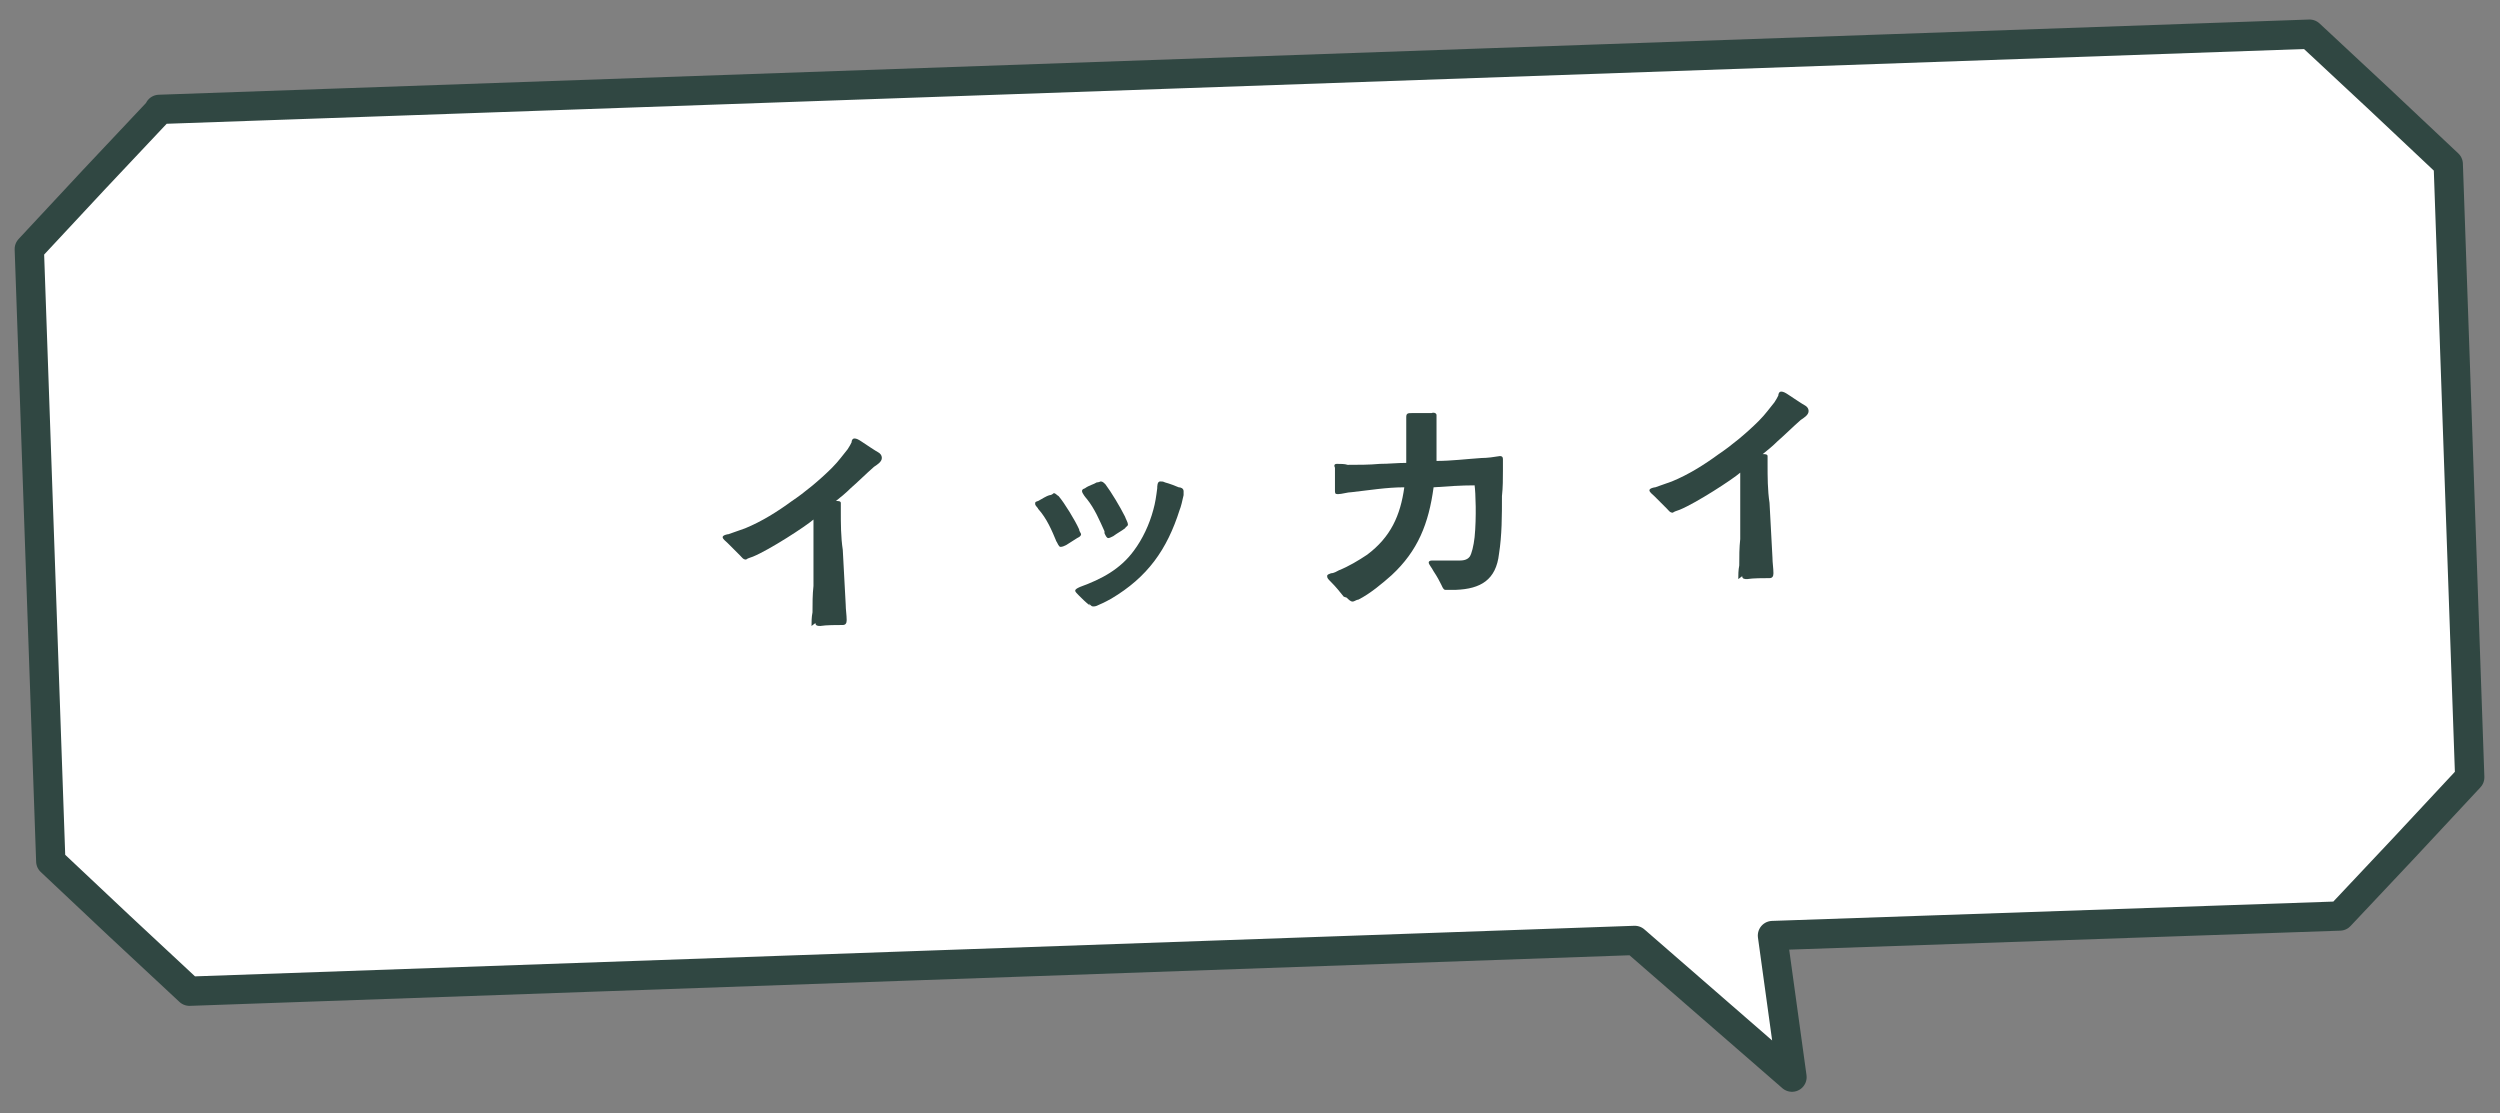 <?xml version="1.0" encoding="UTF-8"?>
<svg id="_レイヤー_1" xmlns="http://www.w3.org/2000/svg" version="1.1" viewBox="0 0 256 114">
  <rect x="0" y="0" width="256" height="114" fill="#808080" stroke="none"/>
  <!-- Generator: Adobe Illustrator 29.4.0, SVG Export Plug-In . SVG Version: 2.1.0 Build 152)  -->
  <defs>
    <style>
      .st0 {
        fill: #fff;
        stroke: #304742;
        stroke-linejoin: round;
        stroke-width: 3px;
      }

      .st1 {
        fill: #304742;
      }
    </style>
  </defs>
  <path class="st0" d="M16.3,11.2L236.5,3.5c5.6,5.2,8.7,8.1,14.2,13.3l2.2,62.8c-5.2,5.6-8.1,8.7-13.3,14.2l-58.1,2,2,14.5-16.1-14-148,5.2c-5.6-5.2-8.7-8.1-14.2-13.3L3,25.5c5.2-5.6,8.1-8.7,13.3-14.2h0Z"/>
  <g>
    <path class="st1" d="M83.1,64.1c0-.4,0-.9.1-1.4,0-.9,0-1.8.1-2.7,0-1.9,0-3.7,0-5.6,0-.4,0-.8,0-1.2-.8.7-4.5,3.1-6.2,3.8-.3.1-.6.2-.7.3-.3,0-.4-.2-.6-.4l-1.3-1.3c-.2-.2-.5-.4-.5-.6,0-.2.5-.3.6-.3l1.7-.6c1.7-.7,3.3-1.7,4.8-2.8,1.2-.8,2.8-2.1,4.1-3.4.7-.7,1.1-1.3,1.6-1.9.2-.3.3-.5.4-.7,0-.2.1-.4.3-.4.2,0,.4.1.7.3.6.4,1.5,1,1.7,1.1.2.1.4.3.4.6,0,.4-.5.7-.8.9-.8.7-1.6,1.5-2.4,2.2-.5.5-1,.9-1.5,1.3.2,0,.5,0,.5.2,0,.3,0,.5,0,.8,0,1.3,0,2.7.2,4l.3,5.6c0,.5.1,1.1.1,1.6,0,.3-.1.5-.4.5-.6,0-1.7,0-2.3.1-.2,0-.5,0-.5-.3h0Z"/>
    <path class="st1" d="M108.2,55.5c-.5-1.2-1-2.4-1.9-3.4,0-.1-.3-.3-.3-.5s0-.2.3-.3c.4-.2.8-.5,1.2-.6.2,0,.4-.2.4-.2.2,0,.3.2.5.3.6.7,1.7,2.5,2.1,3.4,0,.2.2.4.2.5,0,.2-.2.3-.4.4-.3.2-.8.5-1.1.7-.2.1-.4.2-.6.2-.2,0-.3-.4-.5-.7h0ZM111.6,62c-.4-.3-.8-.7-1.1-1-.2-.2-.4-.4-.4-.5,0-.2.3-.3.5-.4,2.2-.8,4.1-1.8,5.5-3.7.9-1.2,1.6-2.7,2-4.2.2-.7.3-1.4.4-2.2,0-.2,0-.7.3-.7.2,0,.3,0,.5.1.4.1,1.2.4,1.4.5.2,0,.5.1.5.4,0,0,0,.2,0,.4-.1.5-.3,1.3-.4,1.5-1.3,4.1-3.3,6.9-7,9.1-.2.1-.7.4-1.2.6-.2.1-.4.2-.6.2s-.2,0-.5-.3h0ZM113.1,54.4c-.5-1.1-1-2.3-1.8-3.3-.1-.1-.5-.6-.5-.8,0-.1,0-.2.3-.3.4-.3.9-.4,1.2-.6.2,0,.4-.1.4-.1.2,0,.3.1.5.3.6.8,1.5,2.3,2,3.3.1.3.3.6.3.8s-.2.2-.3.4c-.4.3-.8.5-1.2.8-.2.1-.4.2-.5.2-.2,0-.3-.3-.4-.5h0Z"/>
    <path class="st1" d="M137.6,61.1c-.4-.5-.8-1-1.3-1.5-.3-.3-.4-.4-.4-.6s.2-.2.4-.3c.3,0,.6-.2.8-.3,1-.4,2-1,2.9-1.6,2.4-1.8,3.4-4,3.8-6.9-1.8,0-3.6.3-5.4.5-.4,0-1,.2-1.4.2-.3,0-.3-.1-.3-.4v-2.3c-.1-.2-.1-.4.2-.4.4,0,.8,0,1.1.1,1.1,0,2.2,0,3.3-.1.9,0,1.8-.1,2.7-.1,0-1,0-1.9,0-2.9,0-.4,0-.8,0-1.2,0-.2,0-.4,0-.6,0-.4.2-.4.6-.4h2c.2-.1.5,0,.5.2,0,.4,0,.7,0,1.1,0,.4,0,.8,0,1.2,0,.8,0,1.6,0,2.4,1.5,0,3.1-.2,4.6-.3.6,0,1.3-.1,1.9-.2.2,0,.3.1.3.3,0,.3,0,.8,0,1.2,0,.8,0,1.7-.1,2.6,0,2,0,4-.3,5.9-.3,2.7-1.9,3.6-4.4,3.7-.3,0-.9,0-1.1,0-.2,0-.3-.3-.4-.5-.2-.4-.4-.8-.8-1.4-.2-.4-.5-.7-.5-.9,0-.1.1-.2.3-.2.3,0,.6,0,.9,0,.6,0,1.2,0,1.8,0,.4,0,.9,0,1.2-.4.2-.3.4-1.1.5-2,.2-2,.1-4.6,0-5.3-1.4,0-2.8.1-4.2.2-.5,3.7-1.6,6.5-4.3,9-.9.8-2.2,1.9-3.4,2.5-.2,0-.4.2-.6.2-.2,0-.4-.2-.6-.4h0Z"/>
    <path class="st1" d="M178,59.3c0-.4,0-.9.1-1.4,0-.9,0-1.8.1-2.7,0-1.9,0-3.7,0-5.6,0-.4,0-.8,0-1.2-.8.7-4.5,3.1-6.2,3.8-.3.1-.6.2-.7.3-.3,0-.4-.2-.6-.4l-1.3-1.3c-.2-.2-.5-.4-.5-.6,0-.2.5-.3.6-.3l1.7-.6c1.7-.7,3.3-1.7,4.8-2.8,1.2-.8,2.8-2.1,4.1-3.4.7-.7,1.1-1.3,1.6-1.9.2-.3.3-.5.4-.7,0-.2.1-.4.3-.4.2,0,.4.1.7.3.6.4,1.5,1,1.7,1.1.2.1.4.3.4.6,0,.4-.5.7-.8.9-.8.7-1.6,1.5-2.4,2.2-.5.5-1,.9-1.5,1.3.2,0,.5,0,.5.2,0,.3,0,.5,0,.8,0,1.3,0,2.7.2,4l.3,5.6c0,.5.1,1.1.1,1.6,0,.3-.1.5-.4.5-.6,0-1.7,0-2.3.1-.2,0-.5,0-.5-.3h0Z"/>
  </g>
</svg>